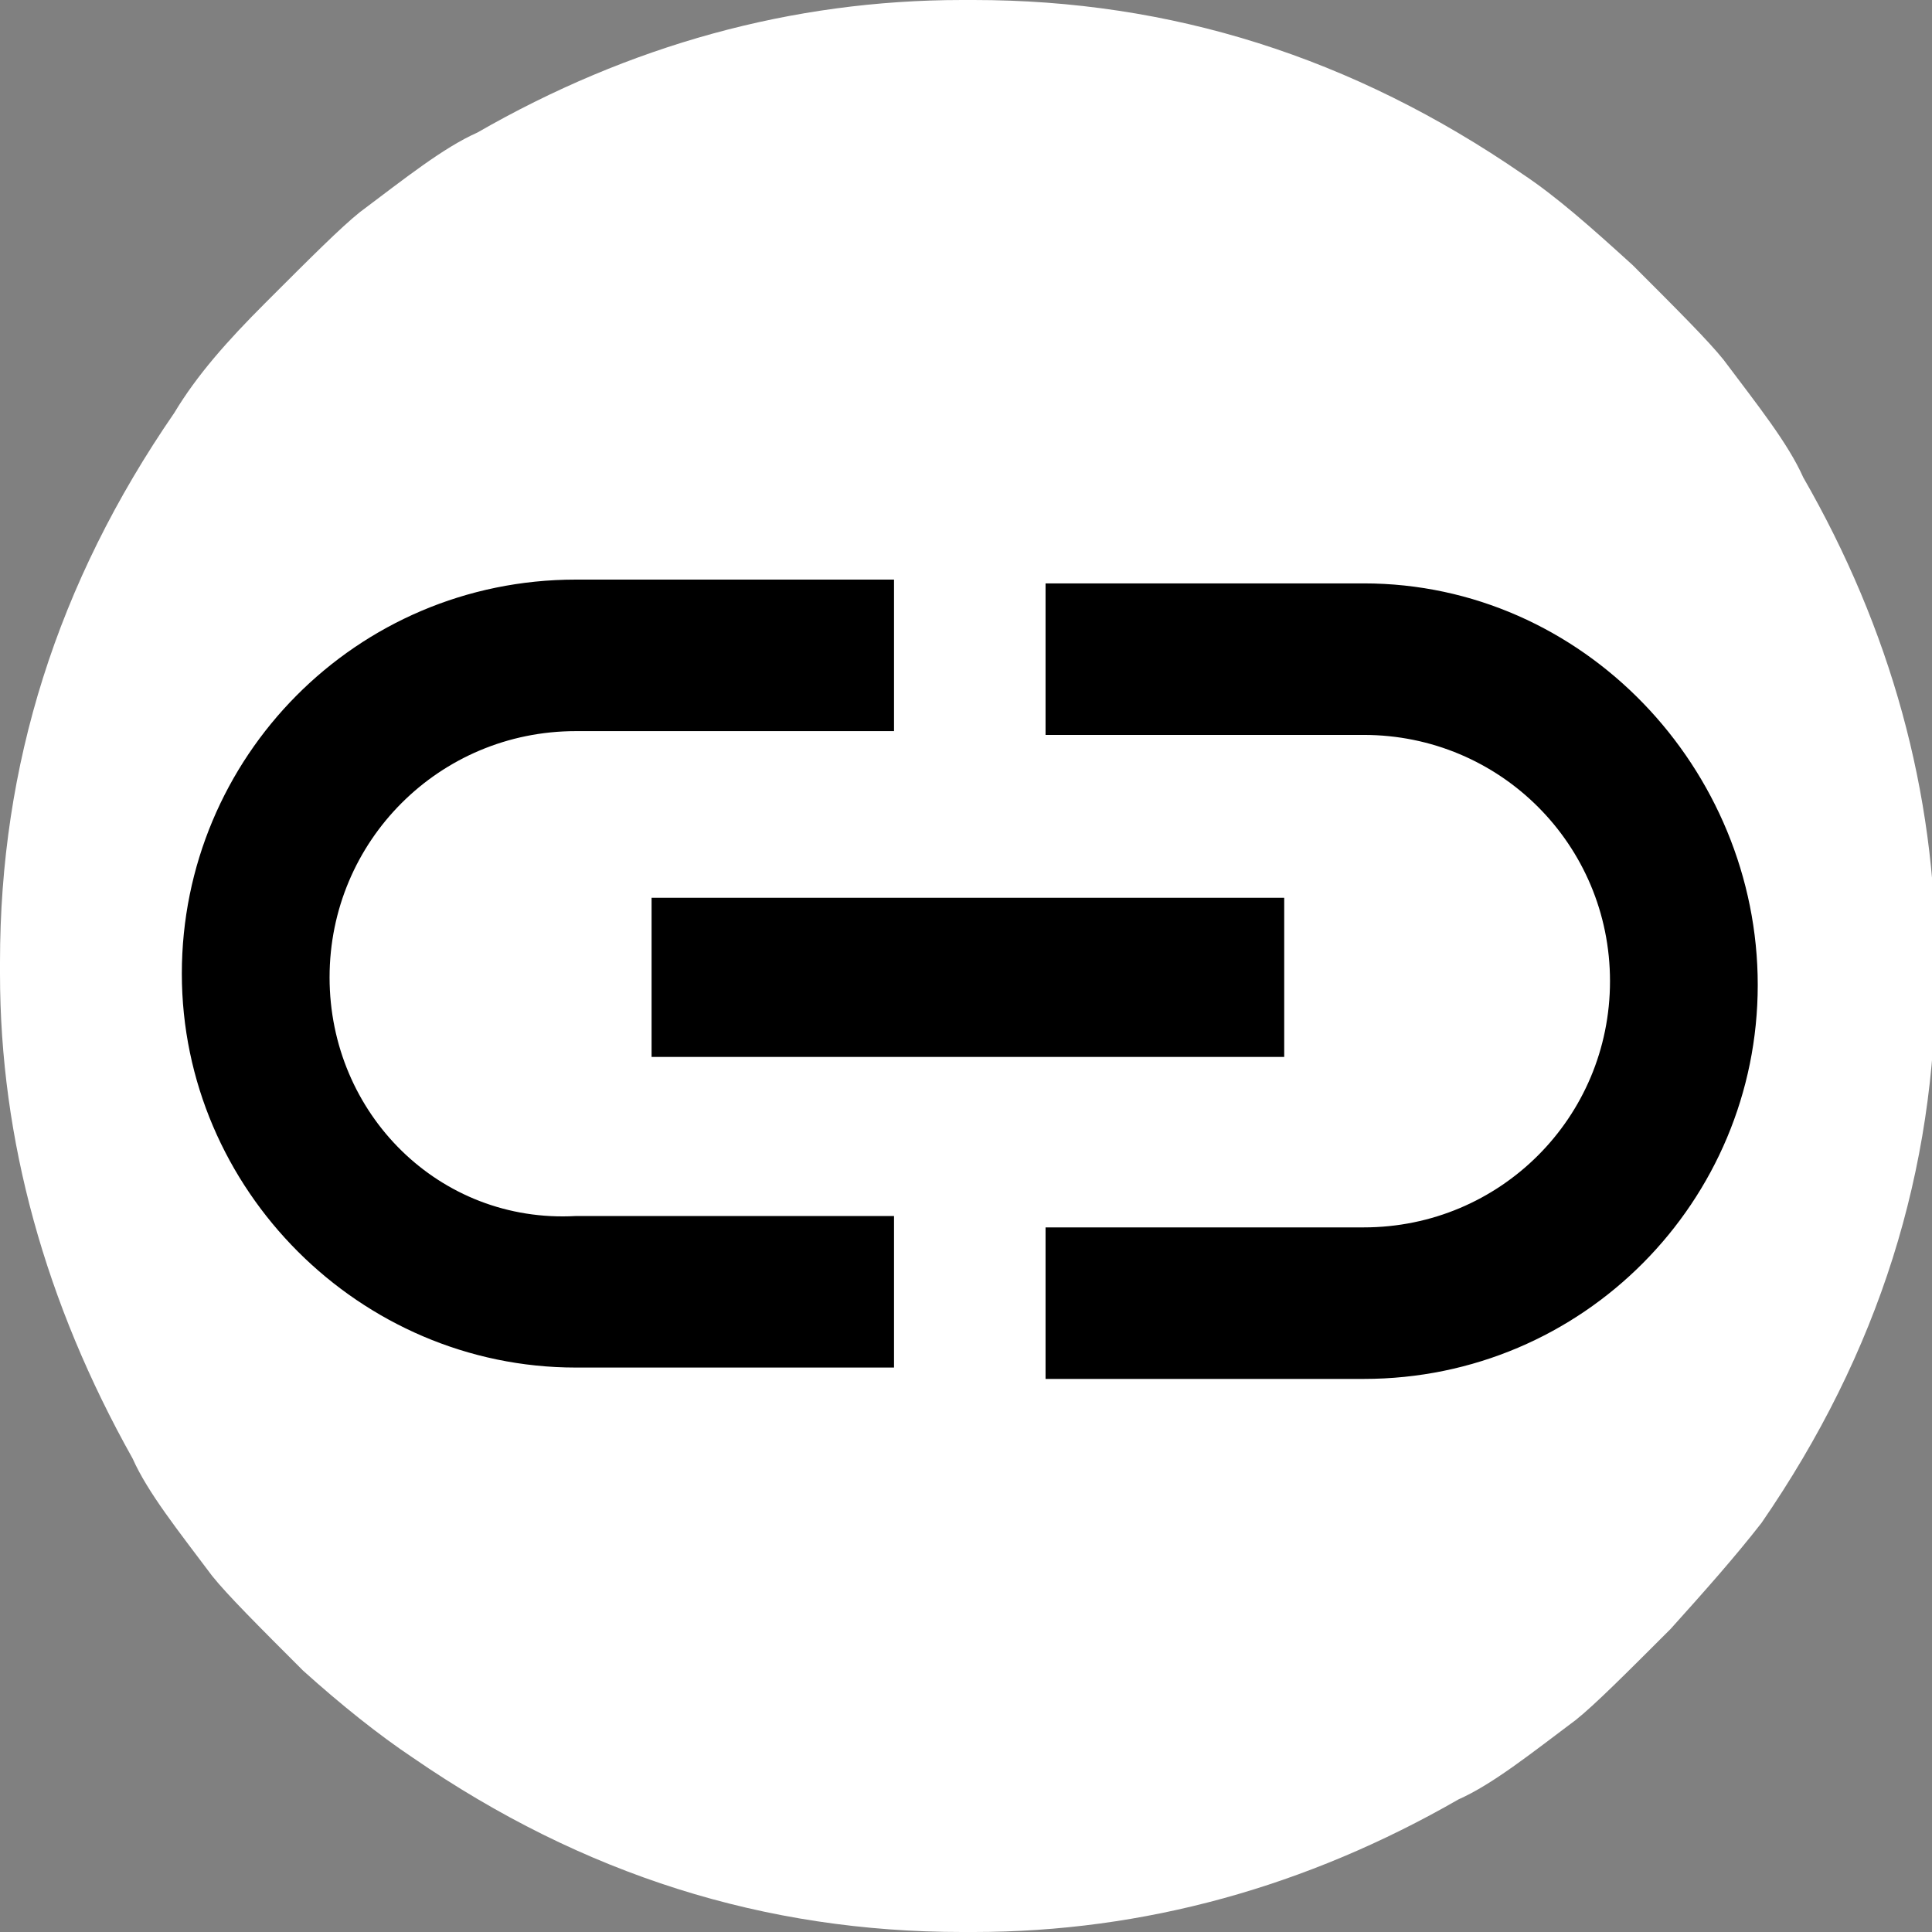 <?xml version="1.0" encoding="utf-8"?>
<!-- Generator: Adobe Illustrator 21.0.2, SVG Export Plug-In . SVG Version: 6.00 Build 0)  -->
<svg version="1.1" id="Layer_1" xmlns="http://www.w3.org/2000/svg" xmlns:xlink="http://www.w3.org/1999/xlink" x="0px" y="0px"
	 viewBox="0 0 51 51" style="enable-background:new 0 0 51 51;" xml:space="preserve">
<rect x="0" y="0" width="51" height="51" fill="#808080" stroke="none"/>
<style type="text/css">
	.st0{fill:#FFFFFF;}
</style>
<g>
	<g>
		<path class="st0" d="M25.4,0h0.3c5.2,0,10,1.5,14.5,4.6C41.1,5.2,42,6,43.1,7c1.2,1.2,2,2,2.4,2.5c0.9,1.2,1.7,2.2,2.1,3.1
			c2.3,4,3.5,8.3,3.5,12.8v0.3c0,5.2-1.5,10-4.6,14.5C45.8,41.1,45,42,44.1,43c-1.2,1.2-2,2-2.5,2.4c-1.2,0.9-2.2,1.7-3.1,2.1
			c-4,2.3-8.3,3.5-12.8,3.5h-0.3c-5.2,0-10-1.5-14.5-4.6C10,45.8,9,45,8,44.1c-1.2-1.2-2-2-2.4-2.5c-0.9-1.2-1.7-2.2-2.1-3.1
			C1.2,34.4,0,30.1,0,25.7v-0.3c0-5.2,1.5-10,4.6-14.5C5.2,9.9,6,9,7,8c1.2-1.2,2-2,2.5-2.4c1.2-0.9,2.2-1.7,3.1-2.1
			C16.6,1.2,20.9,0,25.4,0z"/>
	</g>
</g>
<path d="M8.7,25.8c0-3.6,2.9-6.5,6.5-6.5h8.4v-4h-8.4c-5.8,0-10.4,4.7-10.4,10.4s4.7,10.4,10.4,10.4h8.4v-4h-8.4
	C11.6,32.3,8.7,29.4,8.7,25.8z M17.2,27.9h16.7v-4.2H17.2V27.9z M36,15.4h-8.4v4H36c3.6,0,6.5,2.9,6.5,6.5s-2.9,6.5-6.5,6.5h-8.4v4
	H36c5.8,0,10.4-4.7,10.4-10.4S41.8,15.4,36,15.4z"/>
</svg>

